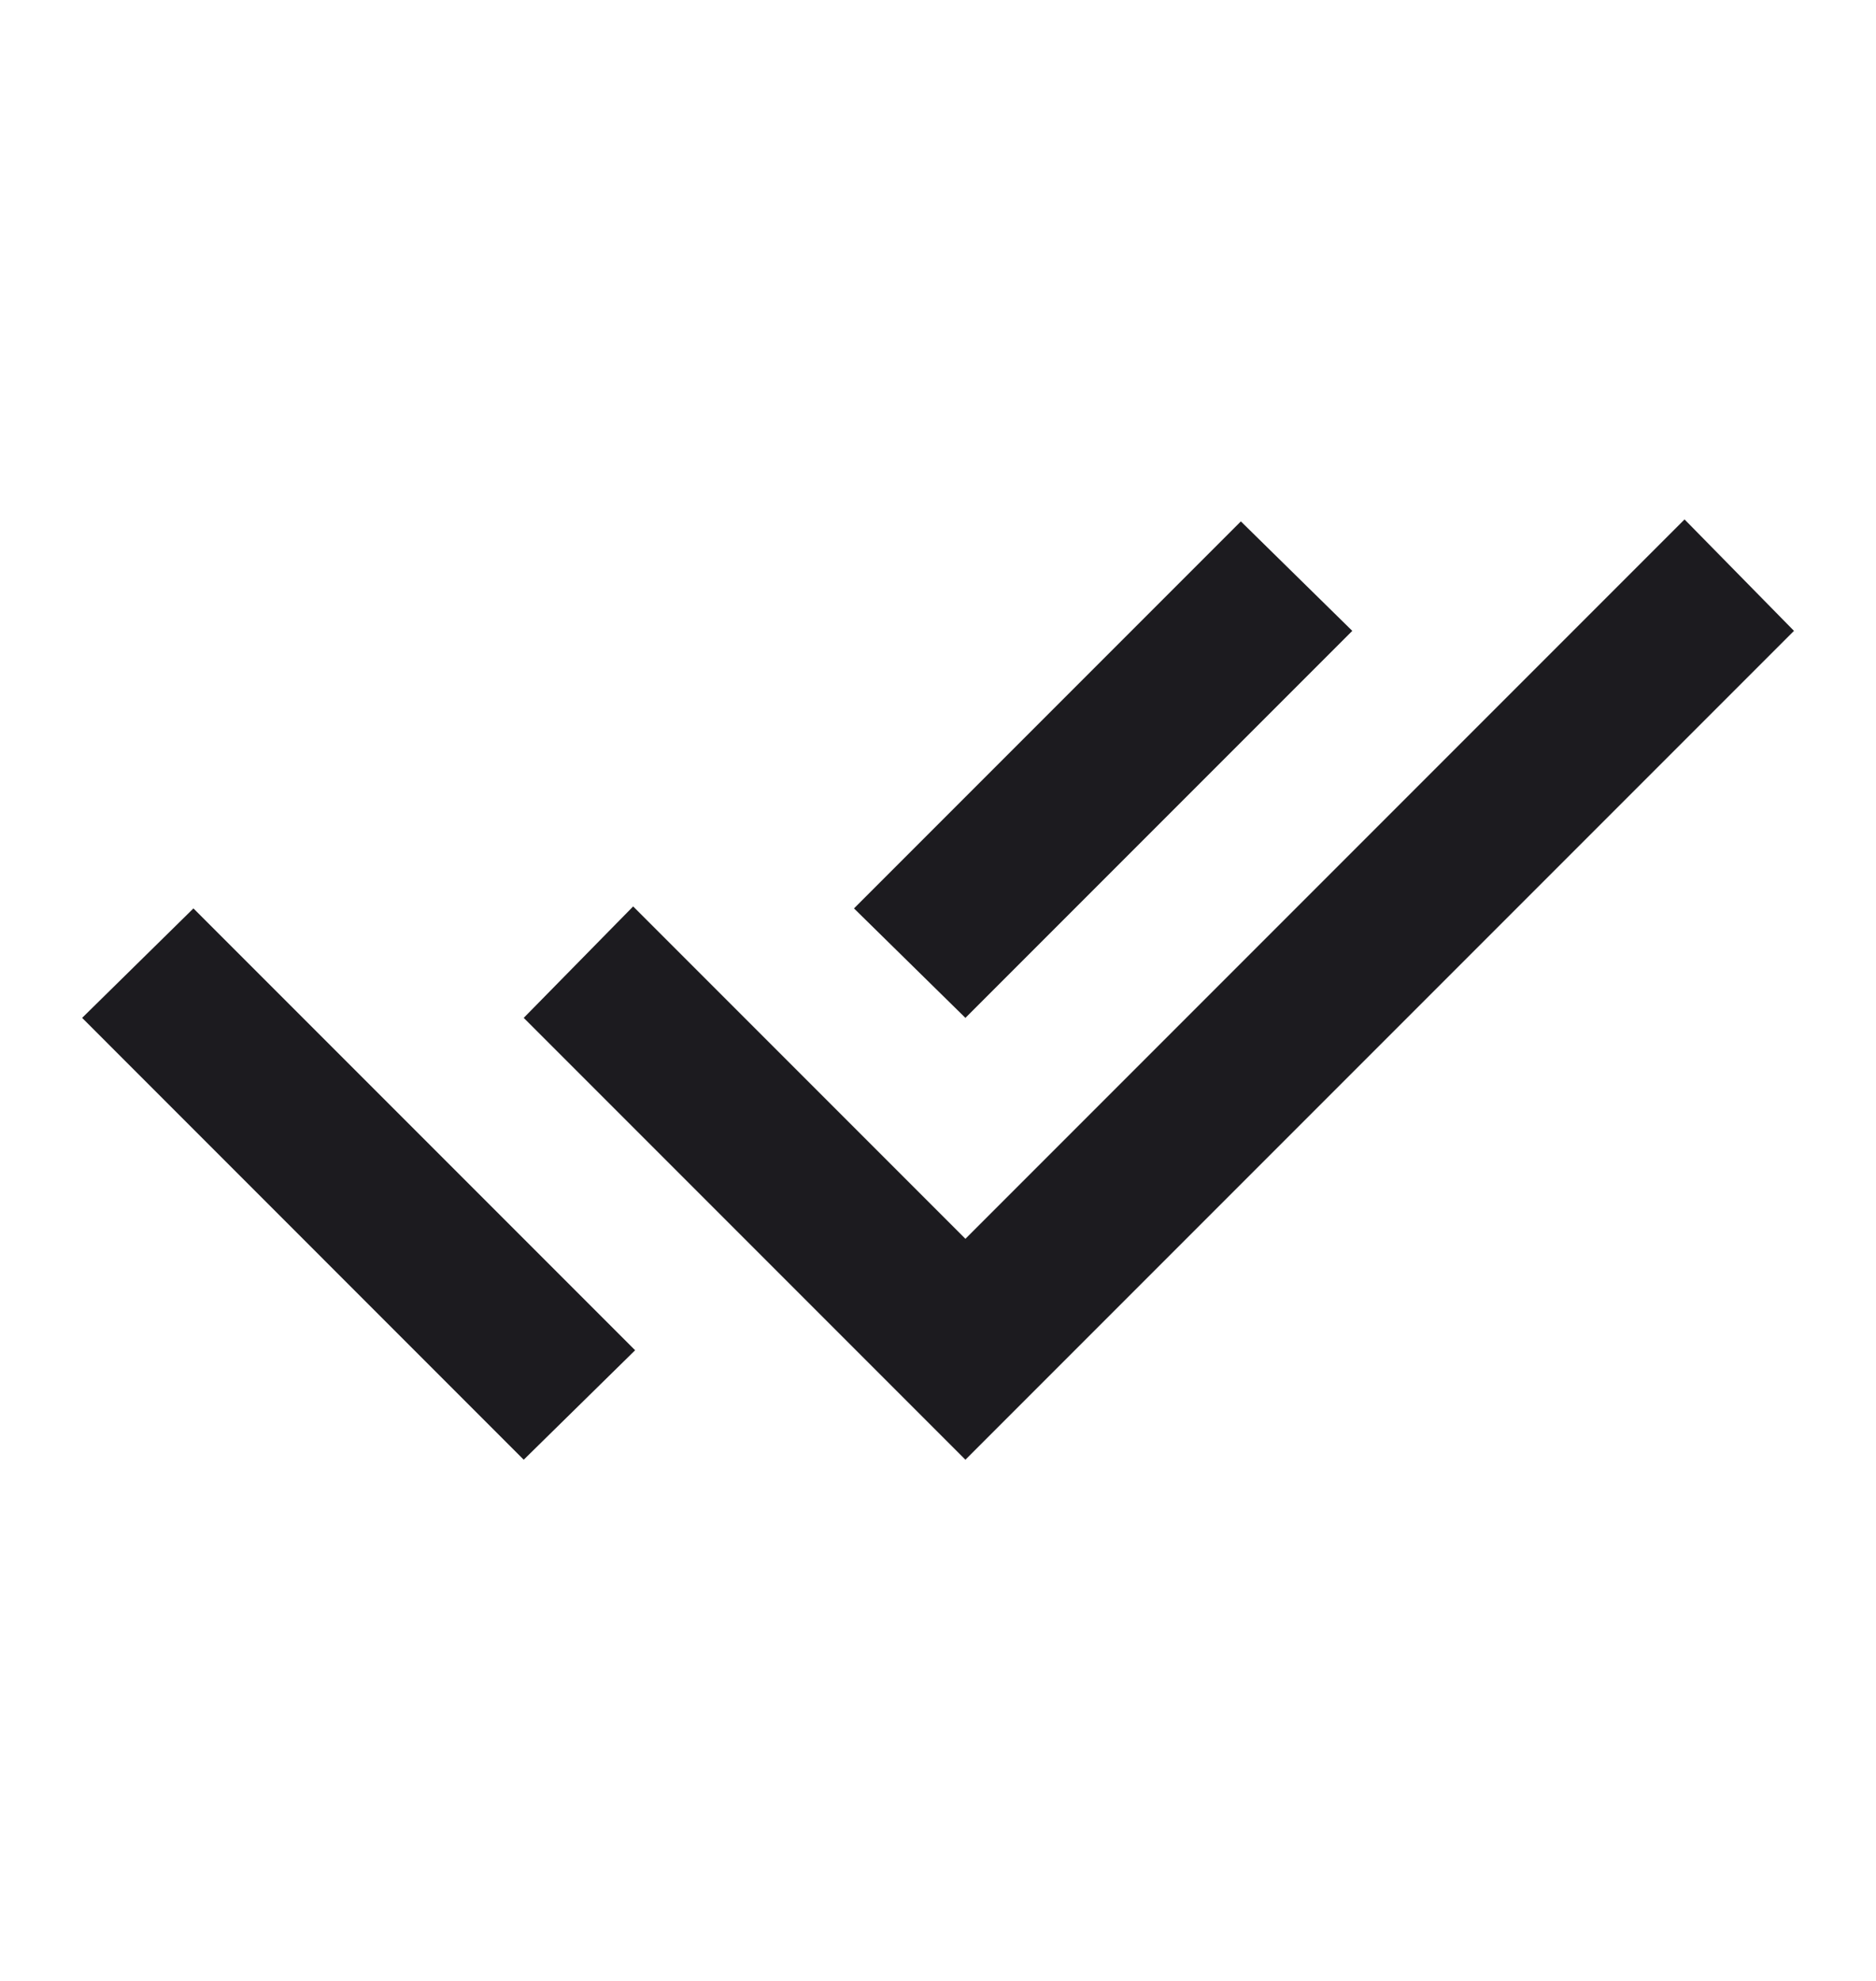 <svg width="18" height="19" viewBox="0 0 18 19" fill="none" xmlns="http://www.w3.org/2000/svg">
<mask id="mask0_283_951" style="mask-type:alpha" maskUnits="userSpaceOnUse" x="0" y="0" width="18" height="19">
<rect y="0.5" width="18" height="18" fill="#D9D9D9"/>
</mask>
<g mask="url(#mask0_283_951)">
<path d="M5.025 14.001L0.788 9.763L1.856 8.713L6.094 12.951L5.025 14.001ZM9.263 14.001L5.025 9.763L6.075 8.694L9.263 11.882L16.163 4.982L17.213 6.051L9.263 14.001ZM9.263 9.763L8.194 8.713L11.906 5.001L12.975 6.051L9.263 9.763Z" fill="#1C1B1F"/>
</g>
</svg>
